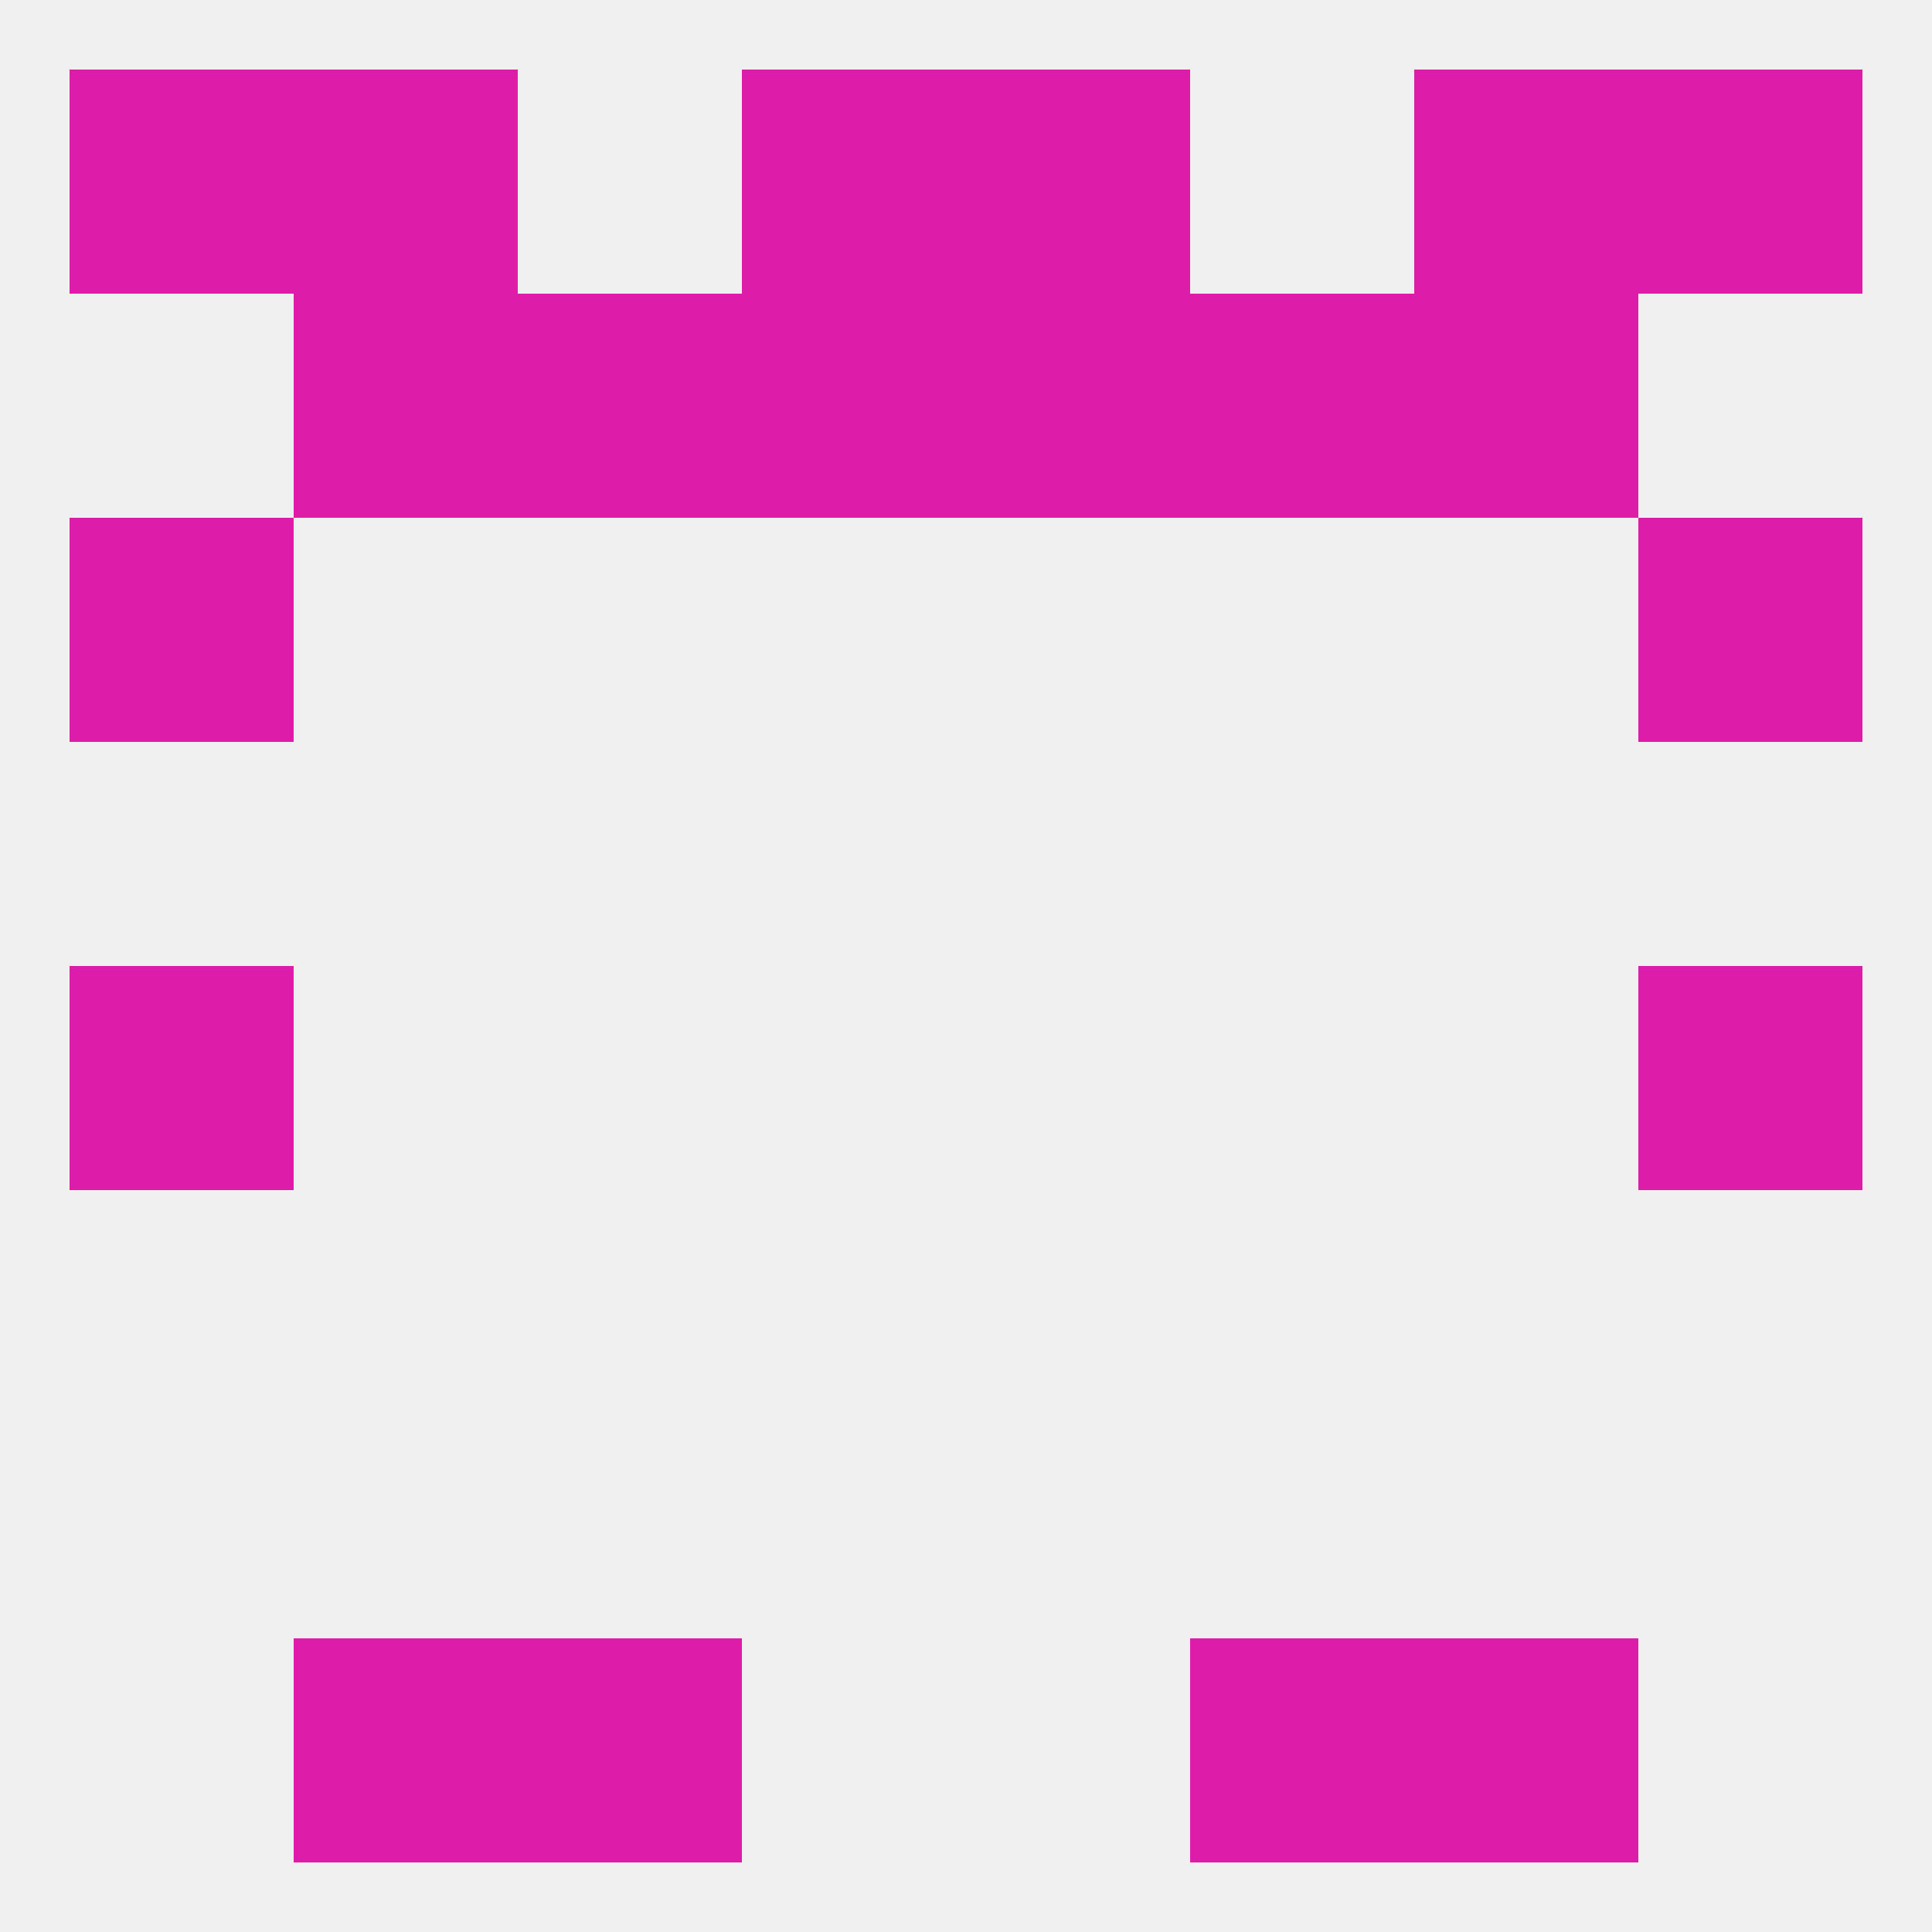 
<!--   <?xml version="1.0"?> -->
<svg version="1.1" baseprofile="full" xmlns="http://www.w3.org/2000/svg" xmlns:xlink="http://www.w3.org/1999/xlink" xmlns:ev="http://www.w3.org/2001/xml-events" width="250" height="250" viewBox="0 0 250 250" >
	<rect width="100%" height="100%" fill="rgba(240,240,240,255)"/>

	<rect x="9" y="125" width="29" height="29" fill="rgba(221,28,169,255)"/>
	<rect x="212" y="125" width="29" height="29" fill="rgba(221,28,169,255)"/>
	<rect x="9" y="67" width="29" height="29" fill="rgba(221,28,169,255)"/>
	<rect x="212" y="67" width="29" height="29" fill="rgba(221,28,169,255)"/>
	<rect x="38" y="38" width="29" height="29" fill="rgba(221,28,169,255)"/>
	<rect x="183" y="38" width="29" height="29" fill="rgba(221,28,169,255)"/>
	<rect x="96" y="38" width="29" height="29" fill="rgba(221,28,169,255)"/>
	<rect x="125" y="38" width="29" height="29" fill="rgba(221,28,169,255)"/>
	<rect x="67" y="38" width="29" height="29" fill="rgba(221,28,169,255)"/>
	<rect x="154" y="38" width="29" height="29" fill="rgba(221,28,169,255)"/>
	<rect x="96" y="9" width="29" height="29" fill="rgba(221,28,169,255)"/>
	<rect x="125" y="9" width="29" height="29" fill="rgba(221,28,169,255)"/>
	<rect x="9" y="9" width="29" height="29" fill="rgba(221,28,169,255)"/>
	<rect x="212" y="9" width="29" height="29" fill="rgba(221,28,169,255)"/>
	<rect x="38" y="9" width="29" height="29" fill="rgba(221,28,169,255)"/>
	<rect x="183" y="9" width="29" height="29" fill="rgba(221,28,169,255)"/>
	<rect x="67" y="212" width="29" height="29" fill="rgba(221,28,169,255)"/>
	<rect x="154" y="212" width="29" height="29" fill="rgba(221,28,169,255)"/>
	<rect x="38" y="212" width="29" height="29" fill="rgba(221,28,169,255)"/>
	<rect x="183" y="212" width="29" height="29" fill="rgba(221,28,169,255)"/>
</svg>